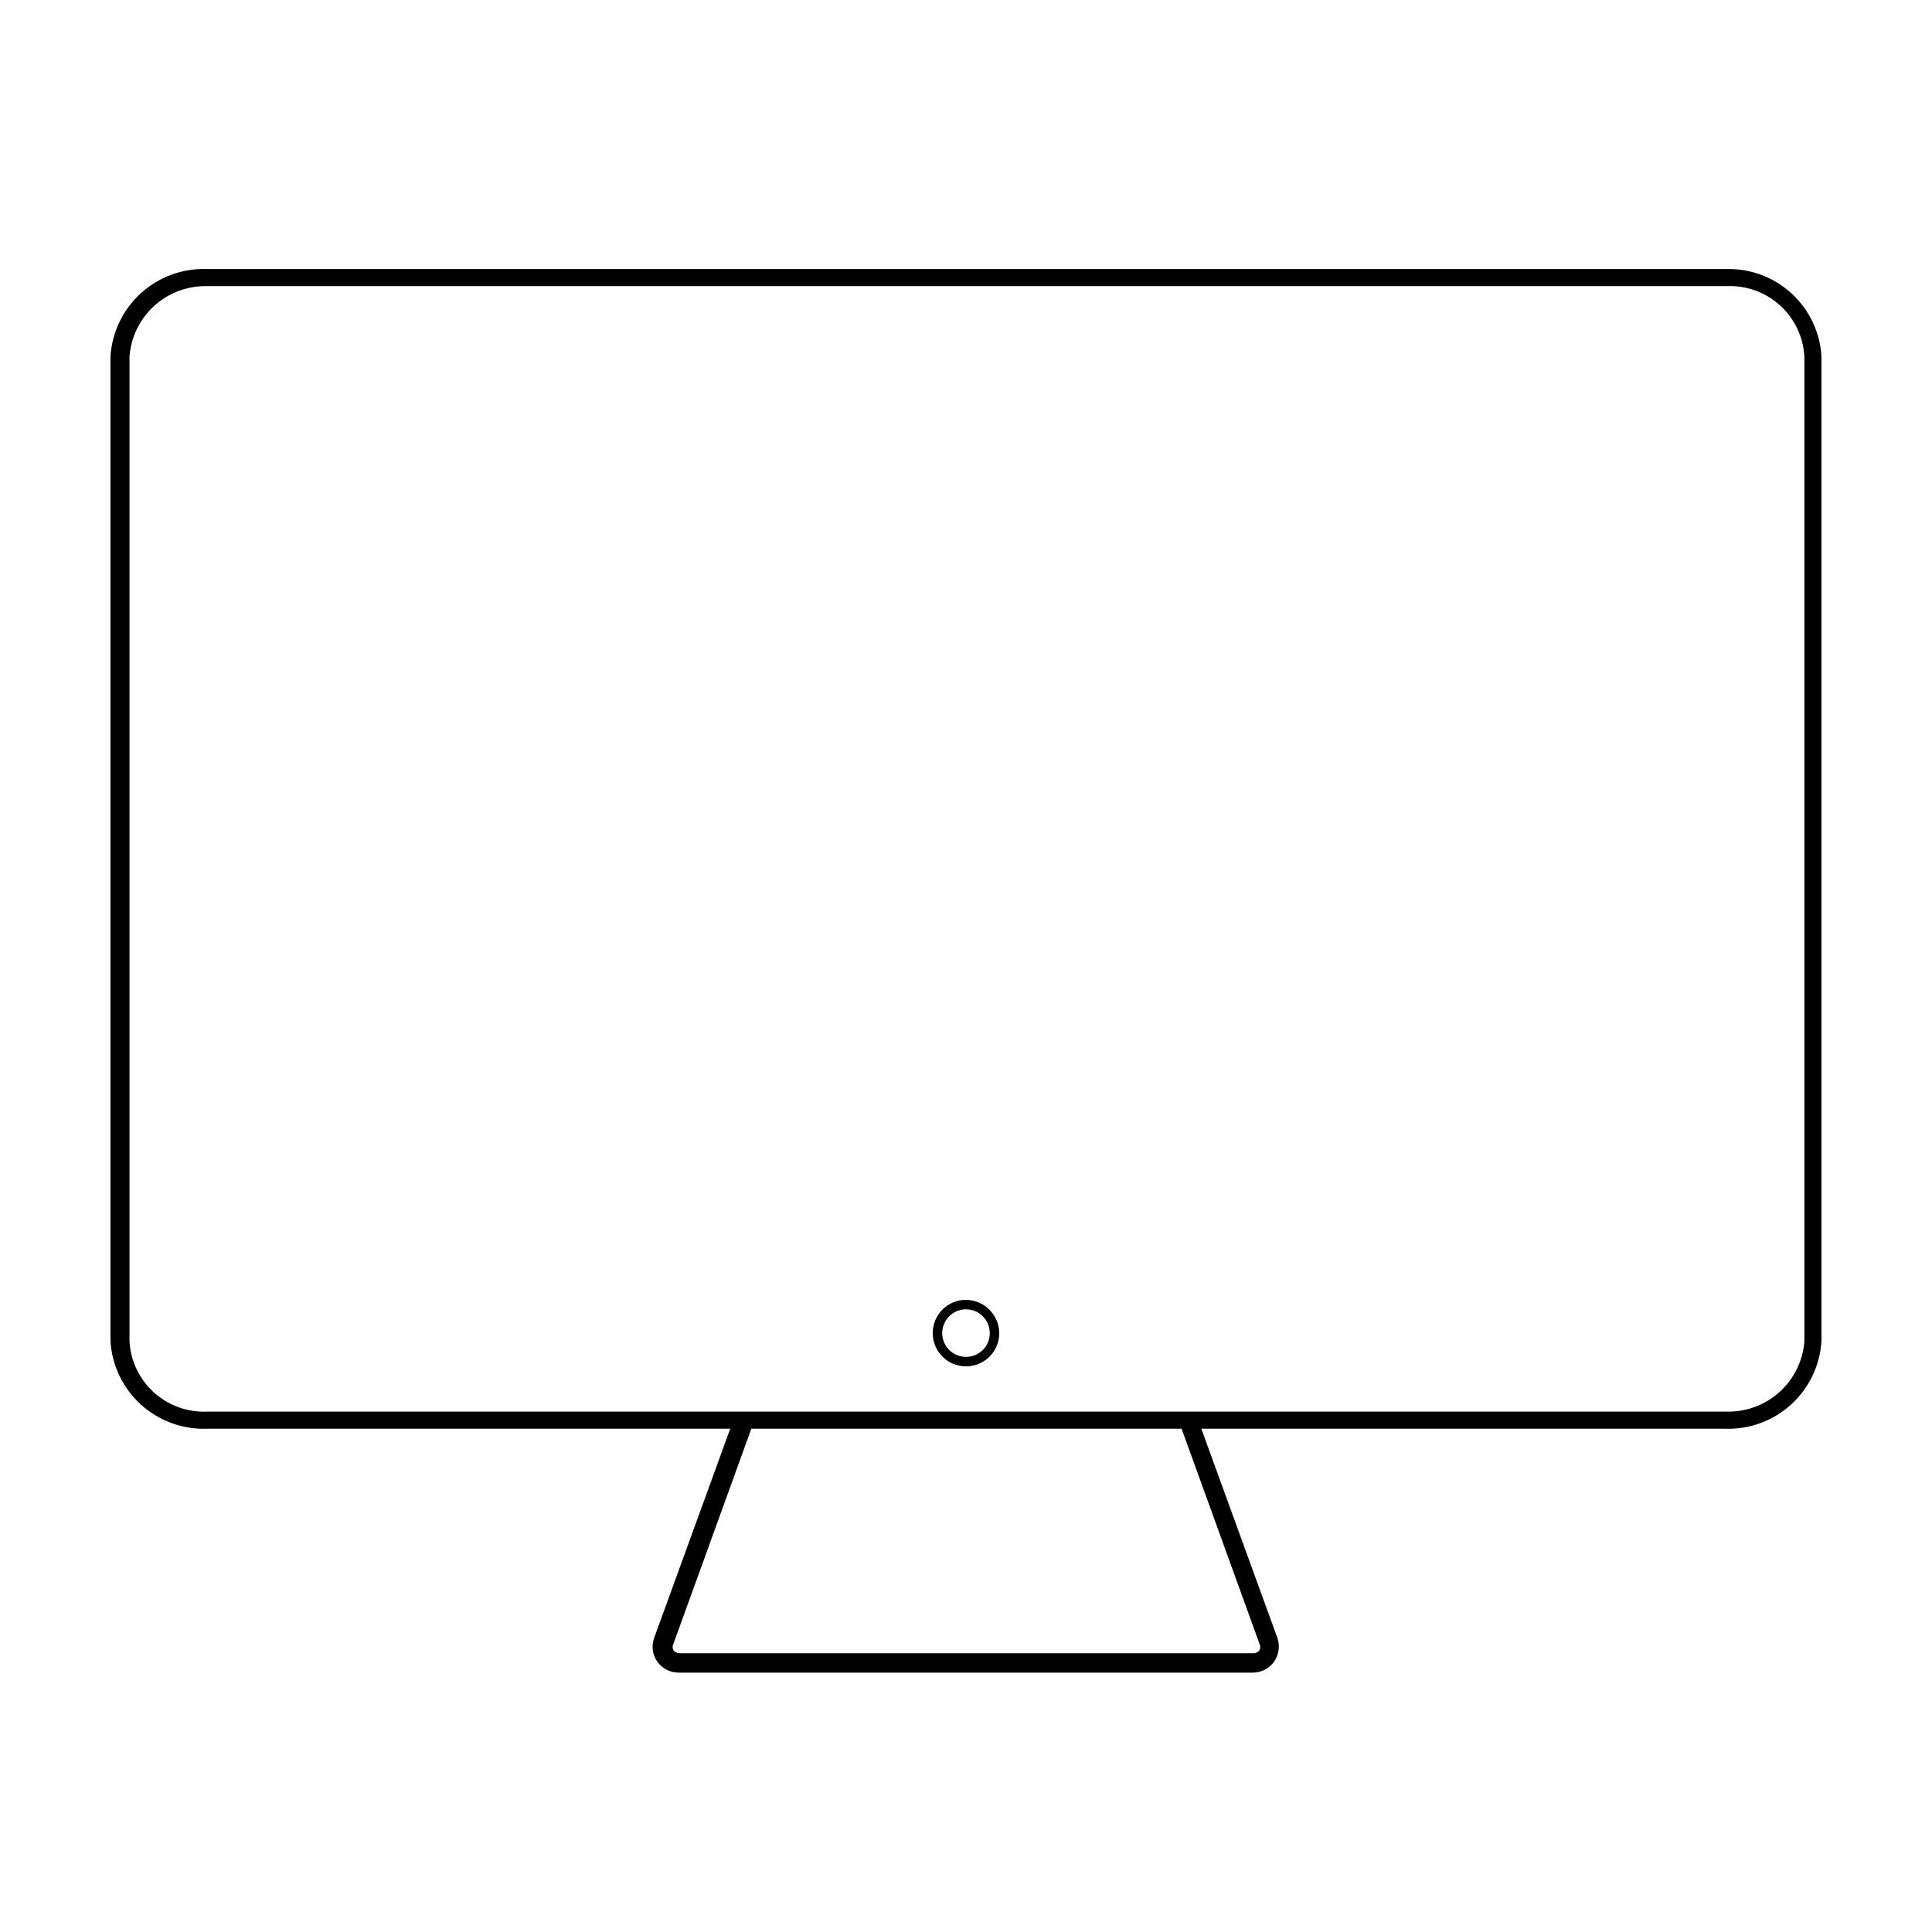 <?xml version="1.0" encoding="UTF-8"?>
<!-- The Best Svg Icon site in the world: iconSvg.co, Visit us! https://iconsvg.co -->
<svg fill="#000000" width="800px" height="800px" version="1.1" viewBox="144 144 512 512" xmlns="http://www.w3.org/2000/svg">
 <g>
  <path d="m601.52 215.3h-402.55c-6.461-0.262-12.77 2.016-17.57 6.348-4.805 4.332-7.719 10.375-8.121 16.828v260.97c0.402 6.457 3.316 12.496 8.121 16.828 4.801 4.332 11.109 6.609 17.57 6.348h138.55l-20.152 55.418c-0.777 2.106-0.473 4.457 0.812 6.297s3.391 2.93 5.637 2.926h152.2c2.242 0 4.348-1.09 5.644-2.922 1.273-1.844 1.594-4.184 0.855-6.301l-20.152-55.418h138.65c6.461 0.262 12.77-2.016 17.574-6.348 4.801-4.332 7.715-10.371 8.117-16.828v-260.97c-0.363-6.379-3.195-12.363-7.898-16.691-4.703-4.324-10.902-6.652-17.289-6.484zm-144.39 307.32 20.656 57.031h-0.004c0.27 0.523 0.27 1.141 0 1.664-0.34 0.496-0.906 0.797-1.512 0.805h-152.3c-0.605-0.008-1.168-0.309-1.512-0.805-0.27-0.523-0.27-1.141 0-1.664l20.656-57.031zm165.05-23.176c-0.387 5.168-2.75 9.988-6.598 13.457-3.844 3.473-8.879 5.328-14.059 5.184h-402.55c-5.203 0.25-10.297-1.57-14.168-5.062-3.867-3.492-6.199-8.371-6.484-13.578v-260.97c0.383-5.168 2.746-9.984 6.594-13.457 3.844-3.473 8.883-5.328 14.059-5.184h402.55c5.203-0.246 10.297 1.574 14.168 5.066 3.867 3.492 6.199 8.371 6.488 13.574z"/>
  <path d="m400 488.47c-3.566 0-6.781 2.148-8.148 5.441-1.363 3.293-0.609 7.086 1.914 9.609 2.519 2.519 6.312 3.273 9.605 1.91 3.297-1.363 5.445-4.578 5.445-8.145-0.055-4.848-3.973-8.762-8.816-8.816zm0 15.113c-2.547 0-4.844-1.535-5.82-3.887-0.973-2.356-0.434-5.062 1.367-6.863s4.508-2.34 6.863-1.367c2.352 0.977 3.887 3.273 3.887 5.82 0.012 1.672-0.645 3.281-1.832 4.469-1.184 1.184-2.793 1.84-4.465 1.828z"/>
 </g>
</svg>